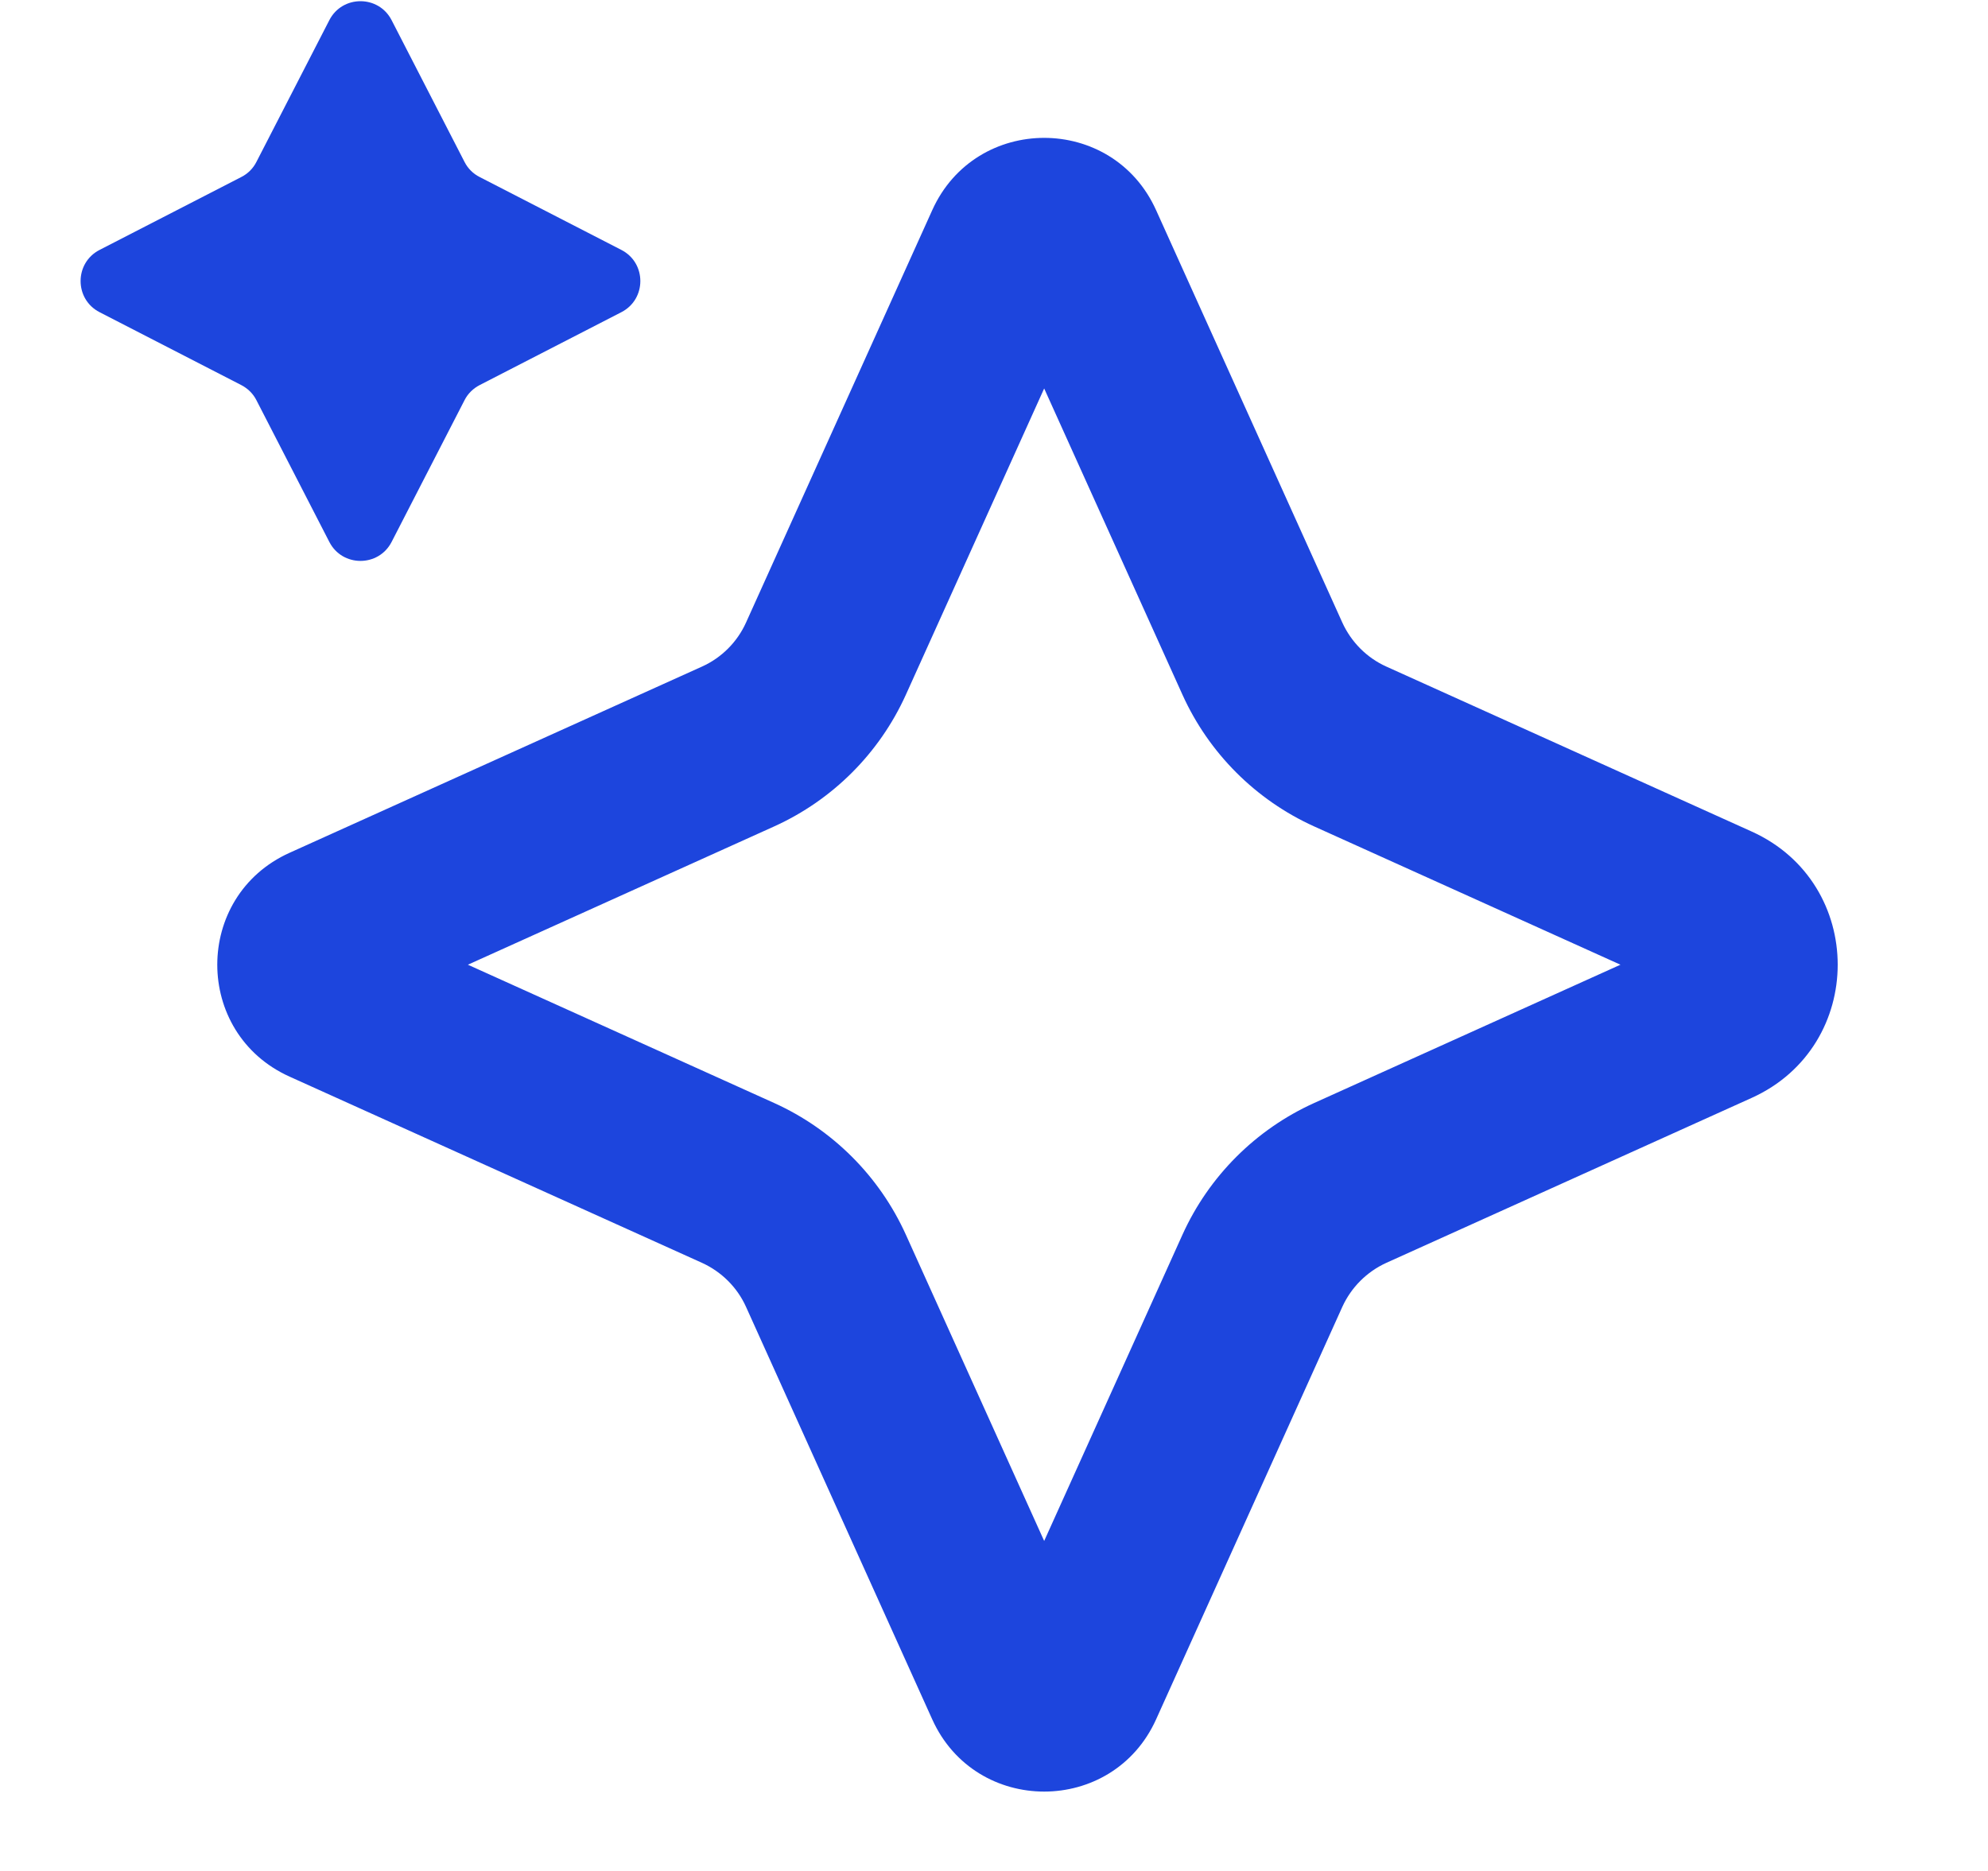 <svg width="17" height="16" viewBox="0 0 17 16" fill="none" xmlns="http://www.w3.org/2000/svg">
<path d="M2.816 0.173C2.927 -0.044 3.238 -0.044 3.349 0.173L3.972 1.384C4 1.44 4.046 1.486 4.102 1.514L5.313 2.137C5.53 2.248 5.53 2.559 5.313 2.67L4.102 3.293C4.046 3.322 4 3.367 3.972 3.423L3.349 4.634C3.238 4.851 2.927 4.851 2.816 4.634L2.193 3.423C2.165 3.367 2.119 3.322 2.063 3.293L0.852 2.67C0.635 2.559 0.635 2.248 0.852 2.137L2.063 1.514C2.119 1.486 2.165 1.44 2.193 1.384L2.816 0.173Z" fill="#1D45DD"/>
<path fill-rule="evenodd" clip-rule="evenodd" d="M7.972 1.797C8.344 0.973 9.514 0.973 9.886 1.797L11.479 5.325C11.555 5.491 11.688 5.625 11.854 5.7L14.979 7.111C15.96 7.554 15.96 8.946 14.979 9.389L11.854 10.8C11.688 10.876 11.555 11.009 11.479 11.175L9.886 14.704C9.514 15.527 8.344 15.527 7.972 14.704L6.379 11.175C6.304 11.009 6.17 10.876 6.004 10.8L2.476 9.207C1.652 8.835 1.652 7.665 2.476 7.293L6.004 5.7C6.17 5.625 6.304 5.491 6.379 5.325L7.972 1.797ZM8.929 3.322L7.746 5.942C7.52 6.441 7.12 6.841 6.621 7.067L4.001 8.25L6.621 9.433C7.12 9.659 7.52 10.059 7.746 10.558L8.929 13.178L10.112 10.558C10.338 10.059 10.738 9.659 11.237 9.433L13.857 8.25L11.237 7.067C10.738 6.841 10.338 6.441 10.112 5.942L8.929 3.322Z" fill="#1D45DD"/>
</svg>
